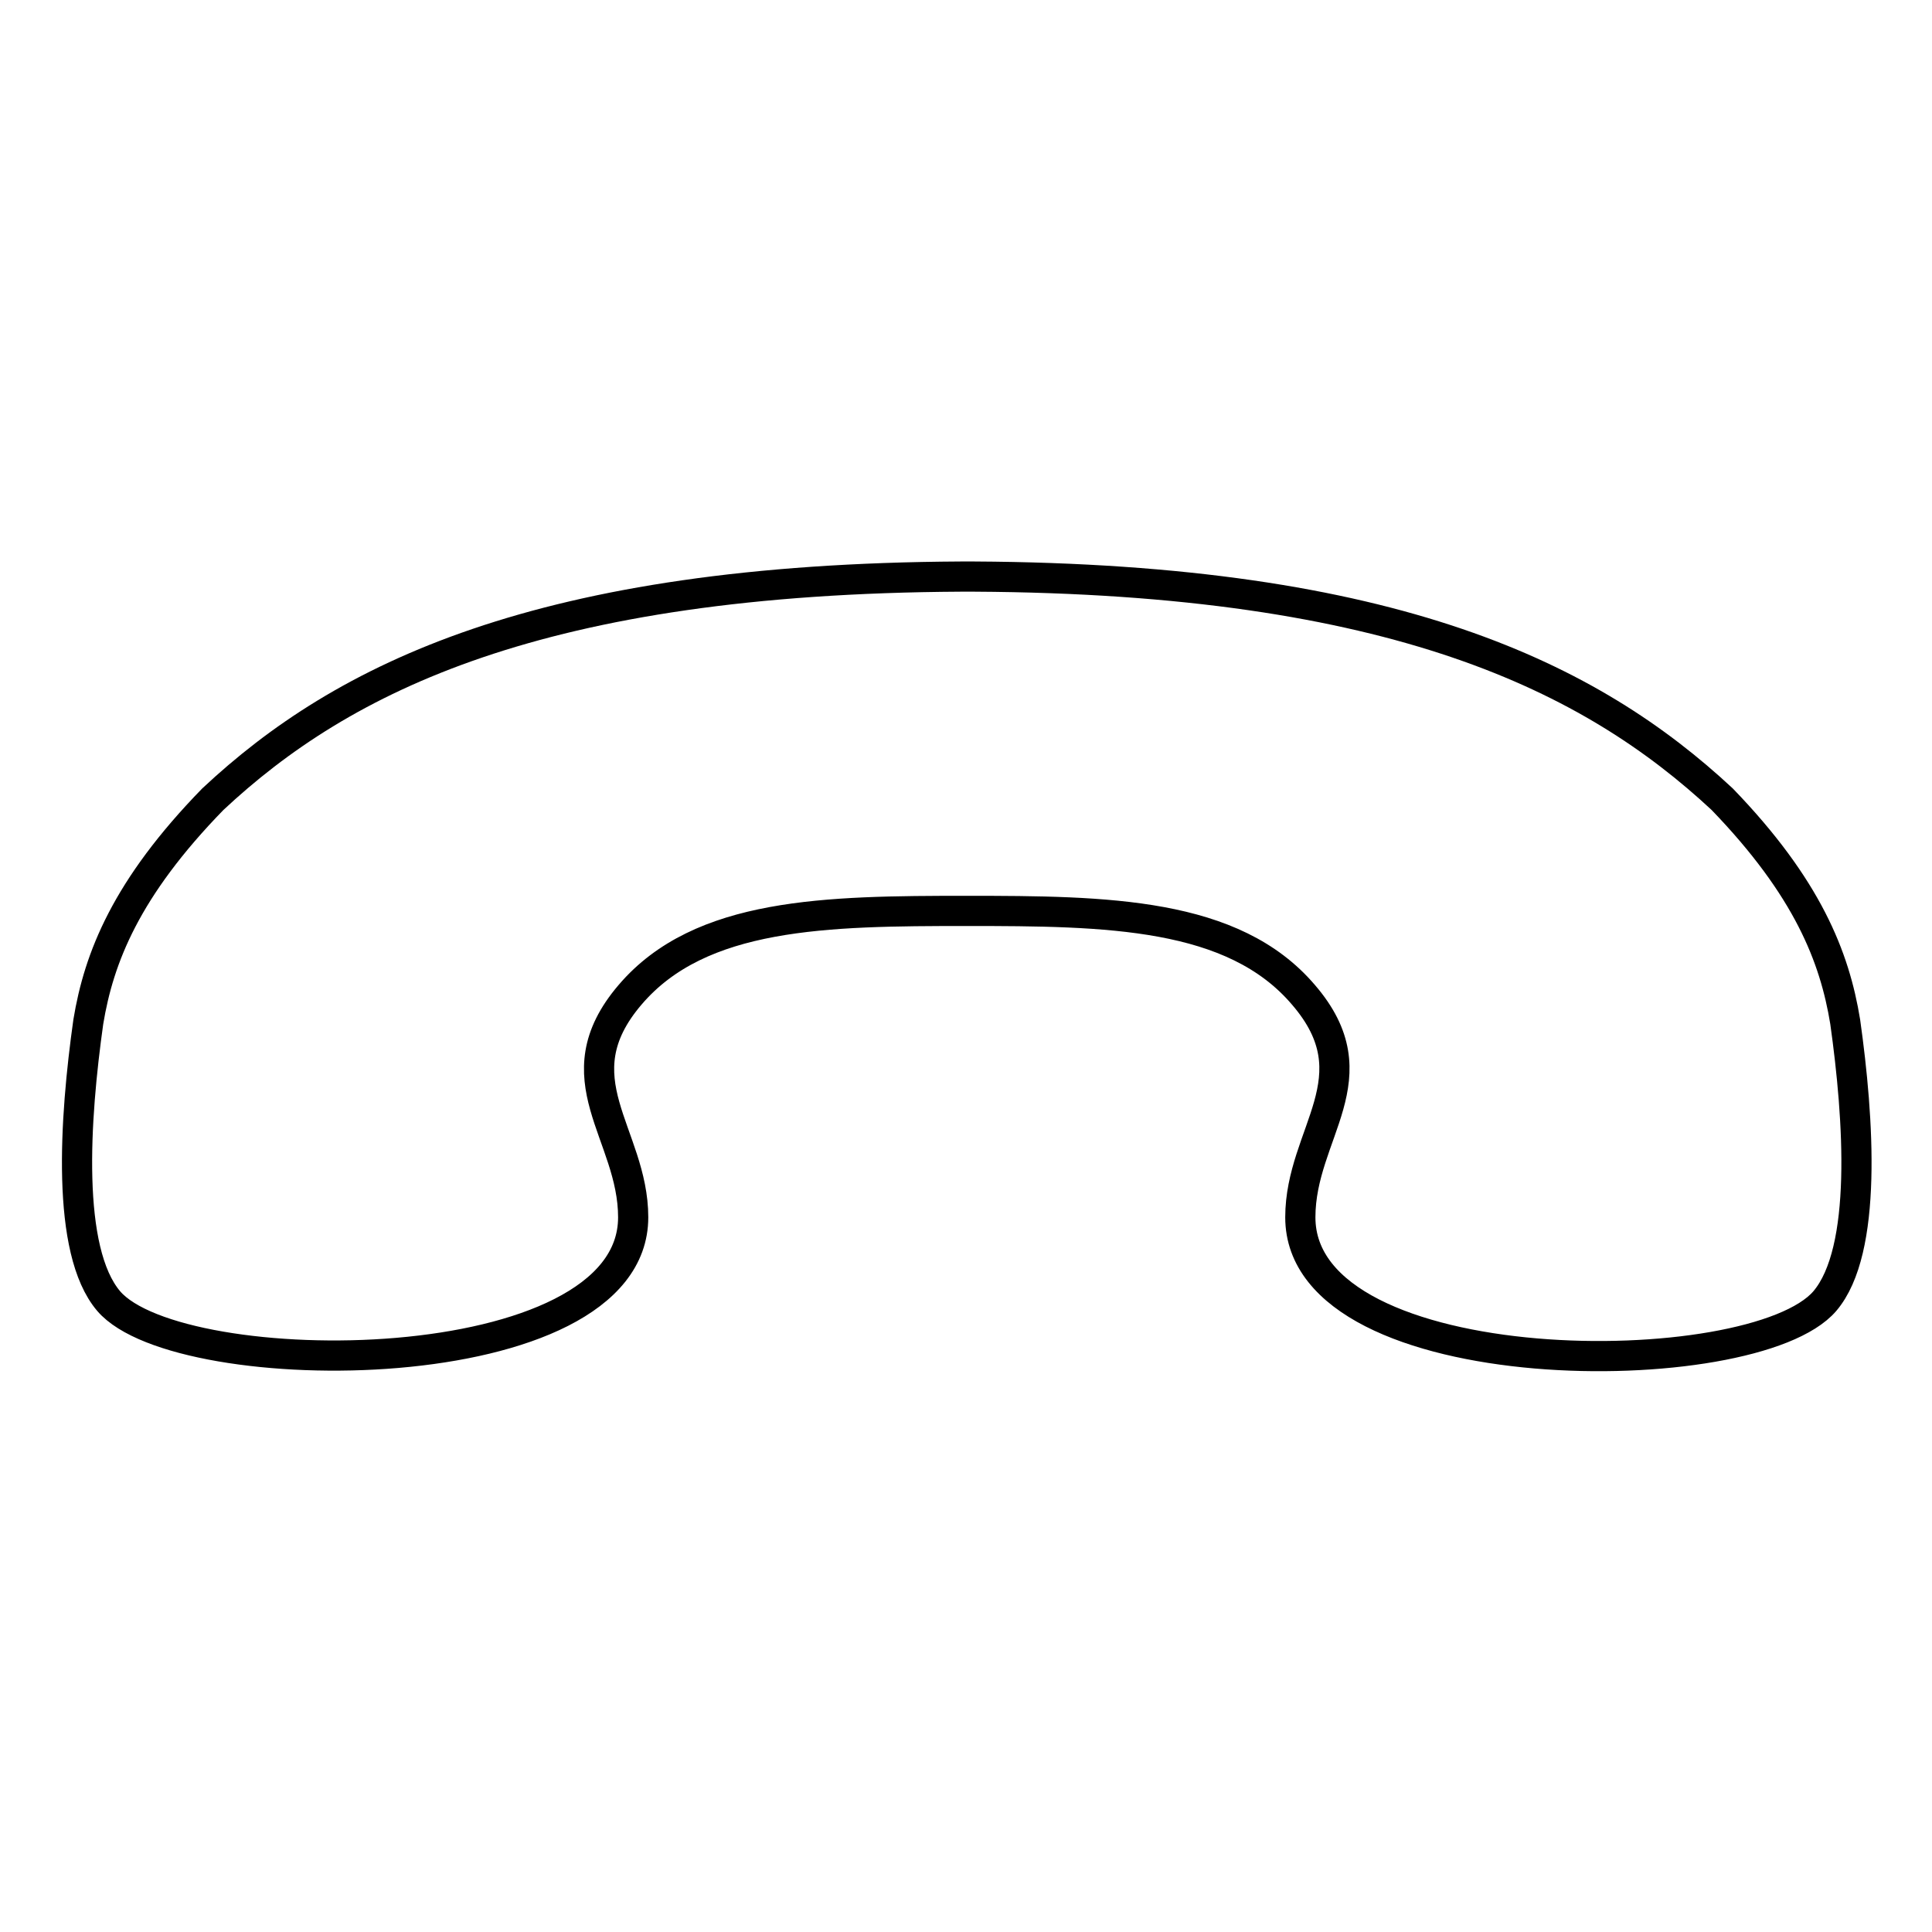 <?xml version="1.0" encoding="utf-8"?>
<!-- Svg Vector Icons : http://www.onlinewebfonts.com/icon -->
<!DOCTYPE svg PUBLIC "-//W3C//DTD SVG 1.1//EN" "http://www.w3.org/Graphics/SVG/1.1/DTD/svg11.dtd">
<svg version="1.1" xmlns="http://www.w3.org/2000/svg" xmlns:xlink="http://www.w3.org/1999/xlink" x="0px" y="0px" viewBox="0 0 256 256" enable-background="new 0 0 256 256" xml:space="preserve">
<g> <path stroke-width="4" fill-opacity="0" stroke="#000000"  d="M244.5,135.4c1.8,12.8,3,30.3-2.7,37c-9.5,11.1-69.5,11.1-69.5-11.1c0-11.2,9.9-18.5,0.4-29.5 c-9.3-10.9-26-11.1-44.6-11.1s-35.3,0.2-44.6,11.1c-9.5,11.1,0.4,18.4,0.4,29.5c0,22.1-60.1,22.1-69.5,11.1 c-5.7-6.7-4.5-24.2-2.7-37c1.4-8.5,5-17.7,16.5-29.5l0,0c17.2-16.1,43.3-29.2,99.1-29.5v0c0.3,0,0.6,0,0.9,0c0.3,0,0.6,0,0.9,0v0 c55.8,0.3,81.8,13.4,99.1,29.5l0,0C239.5,117.6,243.1,126.8,244.5,135.4L244.5,135.4z"/></g>
</svg>